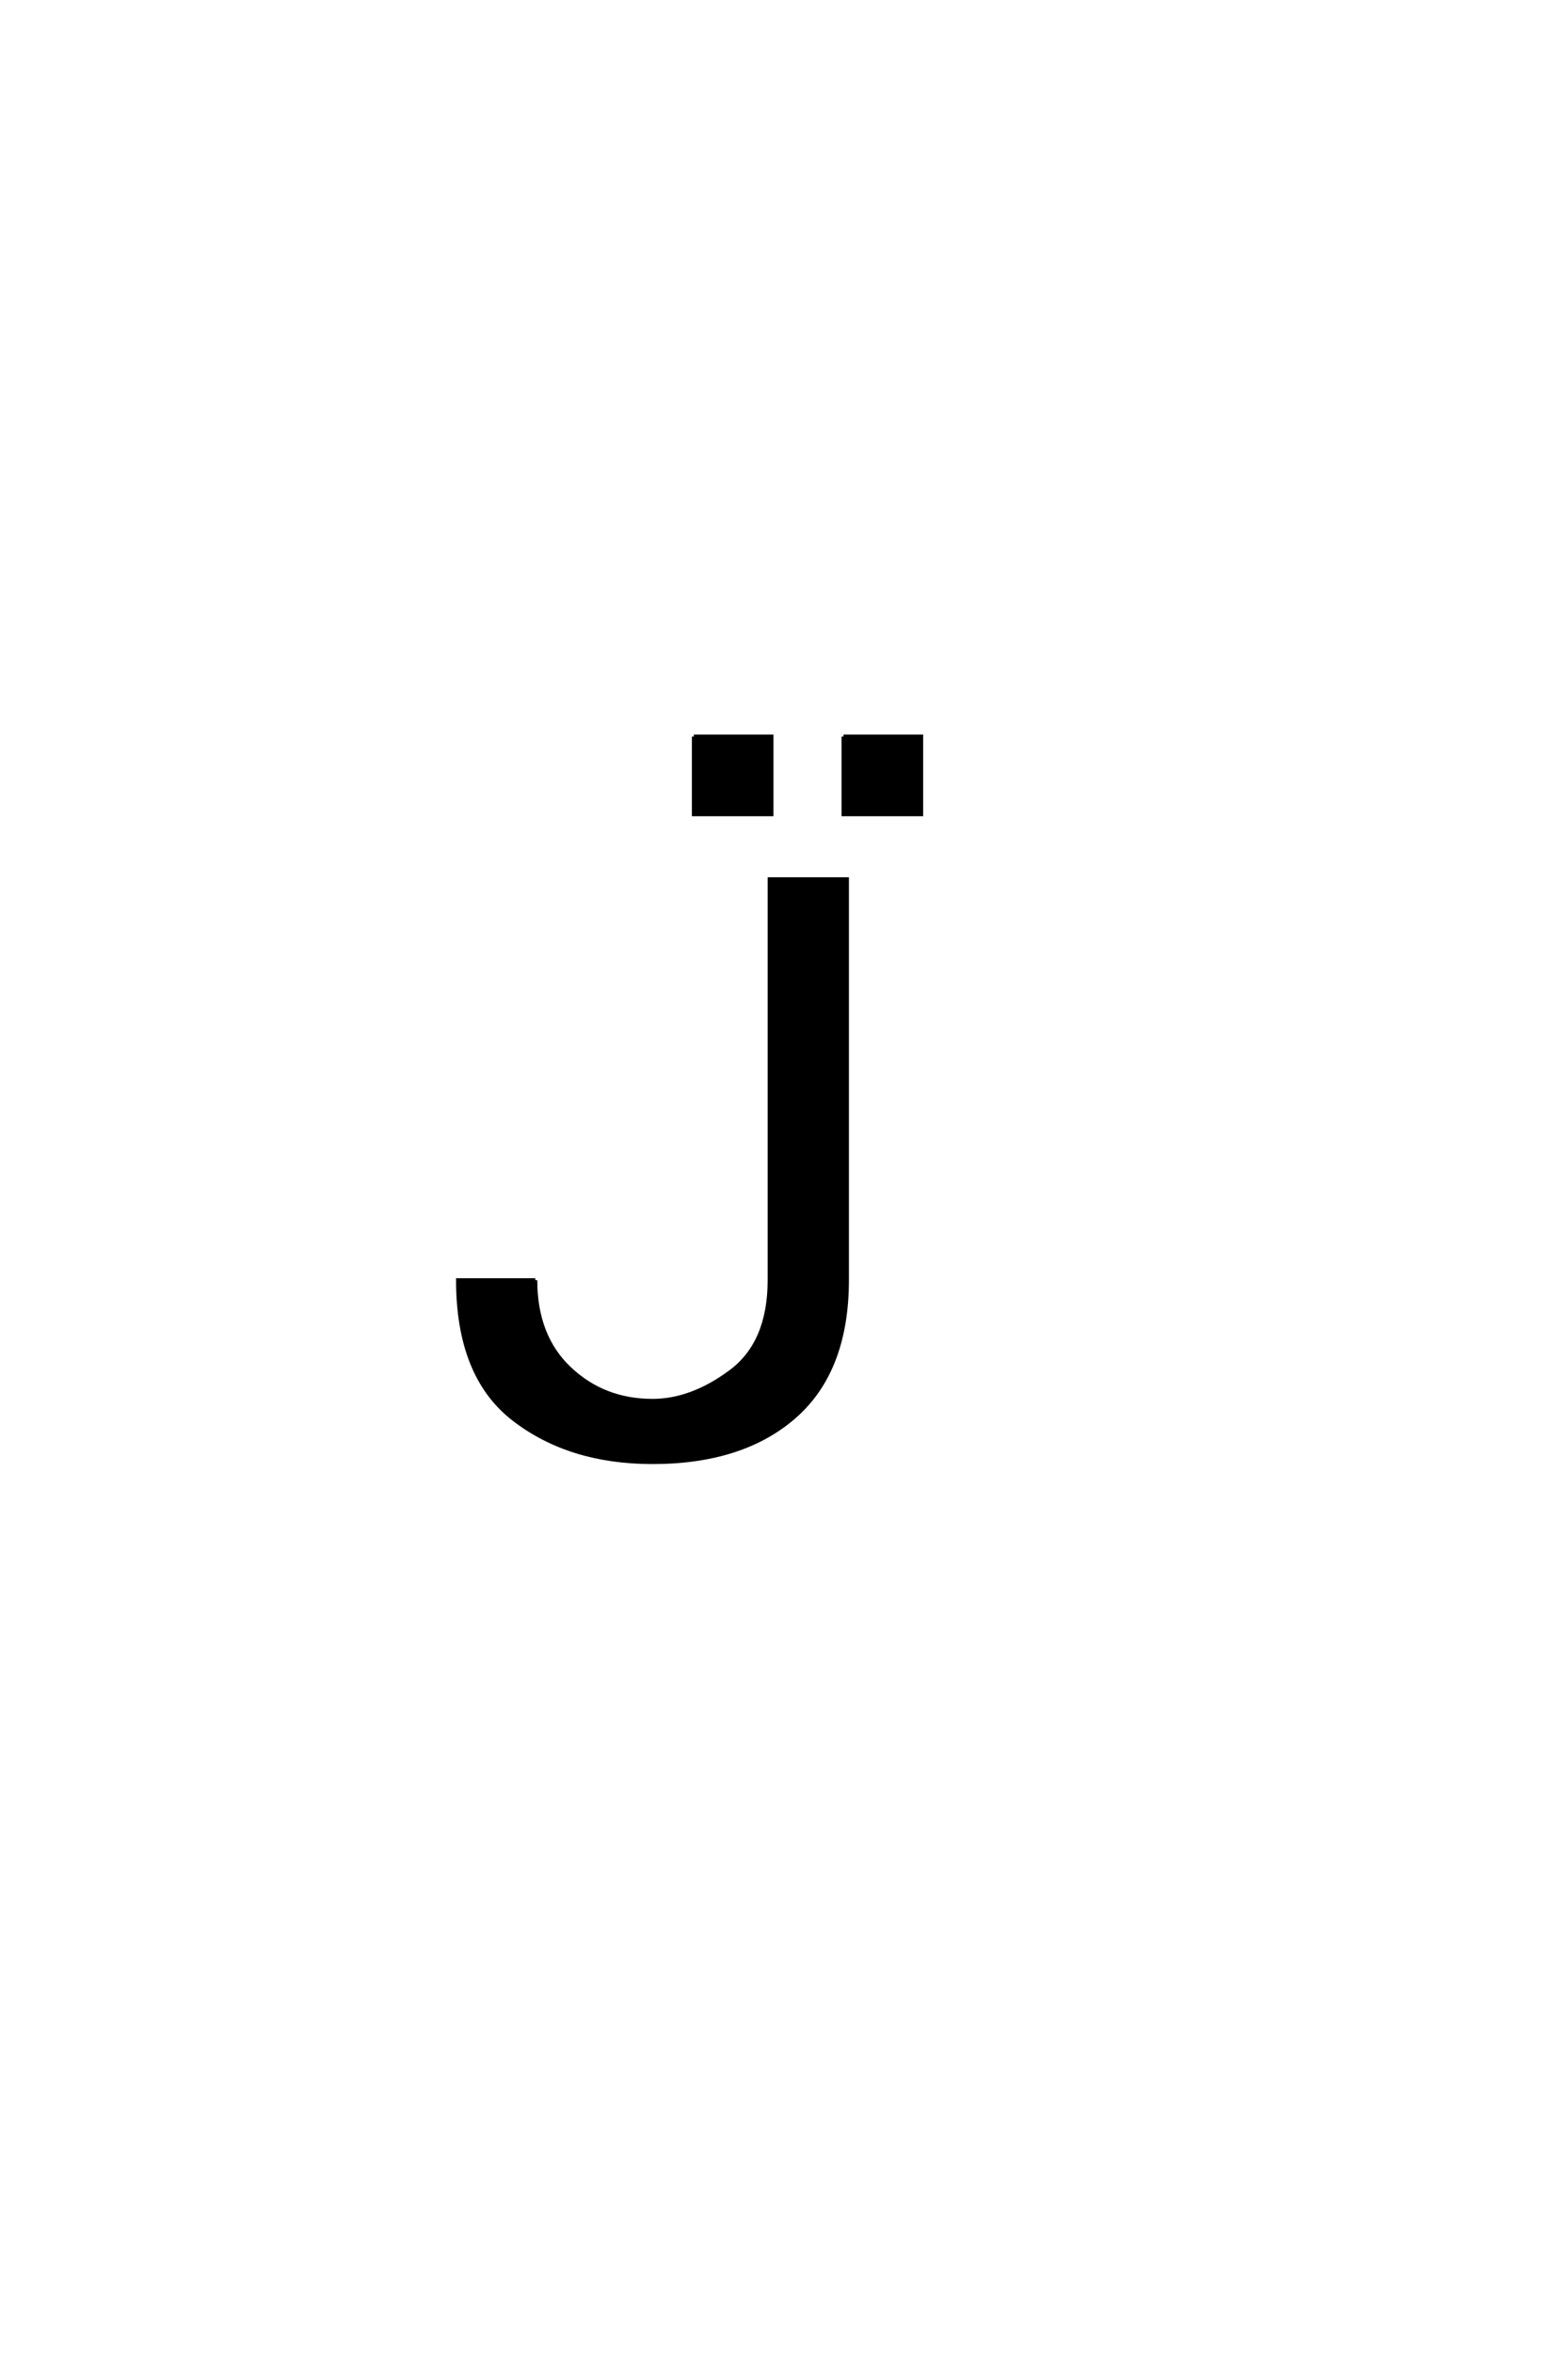 <?xml version='1.0' encoding='UTF-8'?>
<!DOCTYPE svg PUBLIC "-//W3C//DTD SVG 1.0//EN"
"http://www.w3.org/TR/2001/REC-SVG-20010904/DTD/svg10.dtd">

<svg xmlns='http://www.w3.org/2000/svg' version='1.0' width='40.0' height='60.0'>

 <g transform='scale(0.1 -0.1) translate(110.0 -370.0)'>
  <path d='M105.172 182.188
L125 182.188
L125 162.375
L105.172 162.375
L105.172 182.188
L105.172 182.188
M67 182.188
L86.812 182.188
L86.812 162.375
L67 162.375
L67 182.188
L67 182.188
M26.562 43.562
Q26.562 29.297 35.25 21.047
Q43.953 12.797 56.453 12.797
Q66.406 12.797 76.359 20.172
Q86.328 27.547 86.328 43.562
L86.328 145.797
L106.062 145.797
L106.062 43.656
Q106.062 20.609 92.781 8.891
Q79.5 -2.828 56.453 -2.828
Q35.25 -2.828 21.047 8.156
Q6.844 19.141 6.844 43.562
L26.562 43.562
' style='fill: #000000; stroke: #000000'/>
 </g>
</svg>
